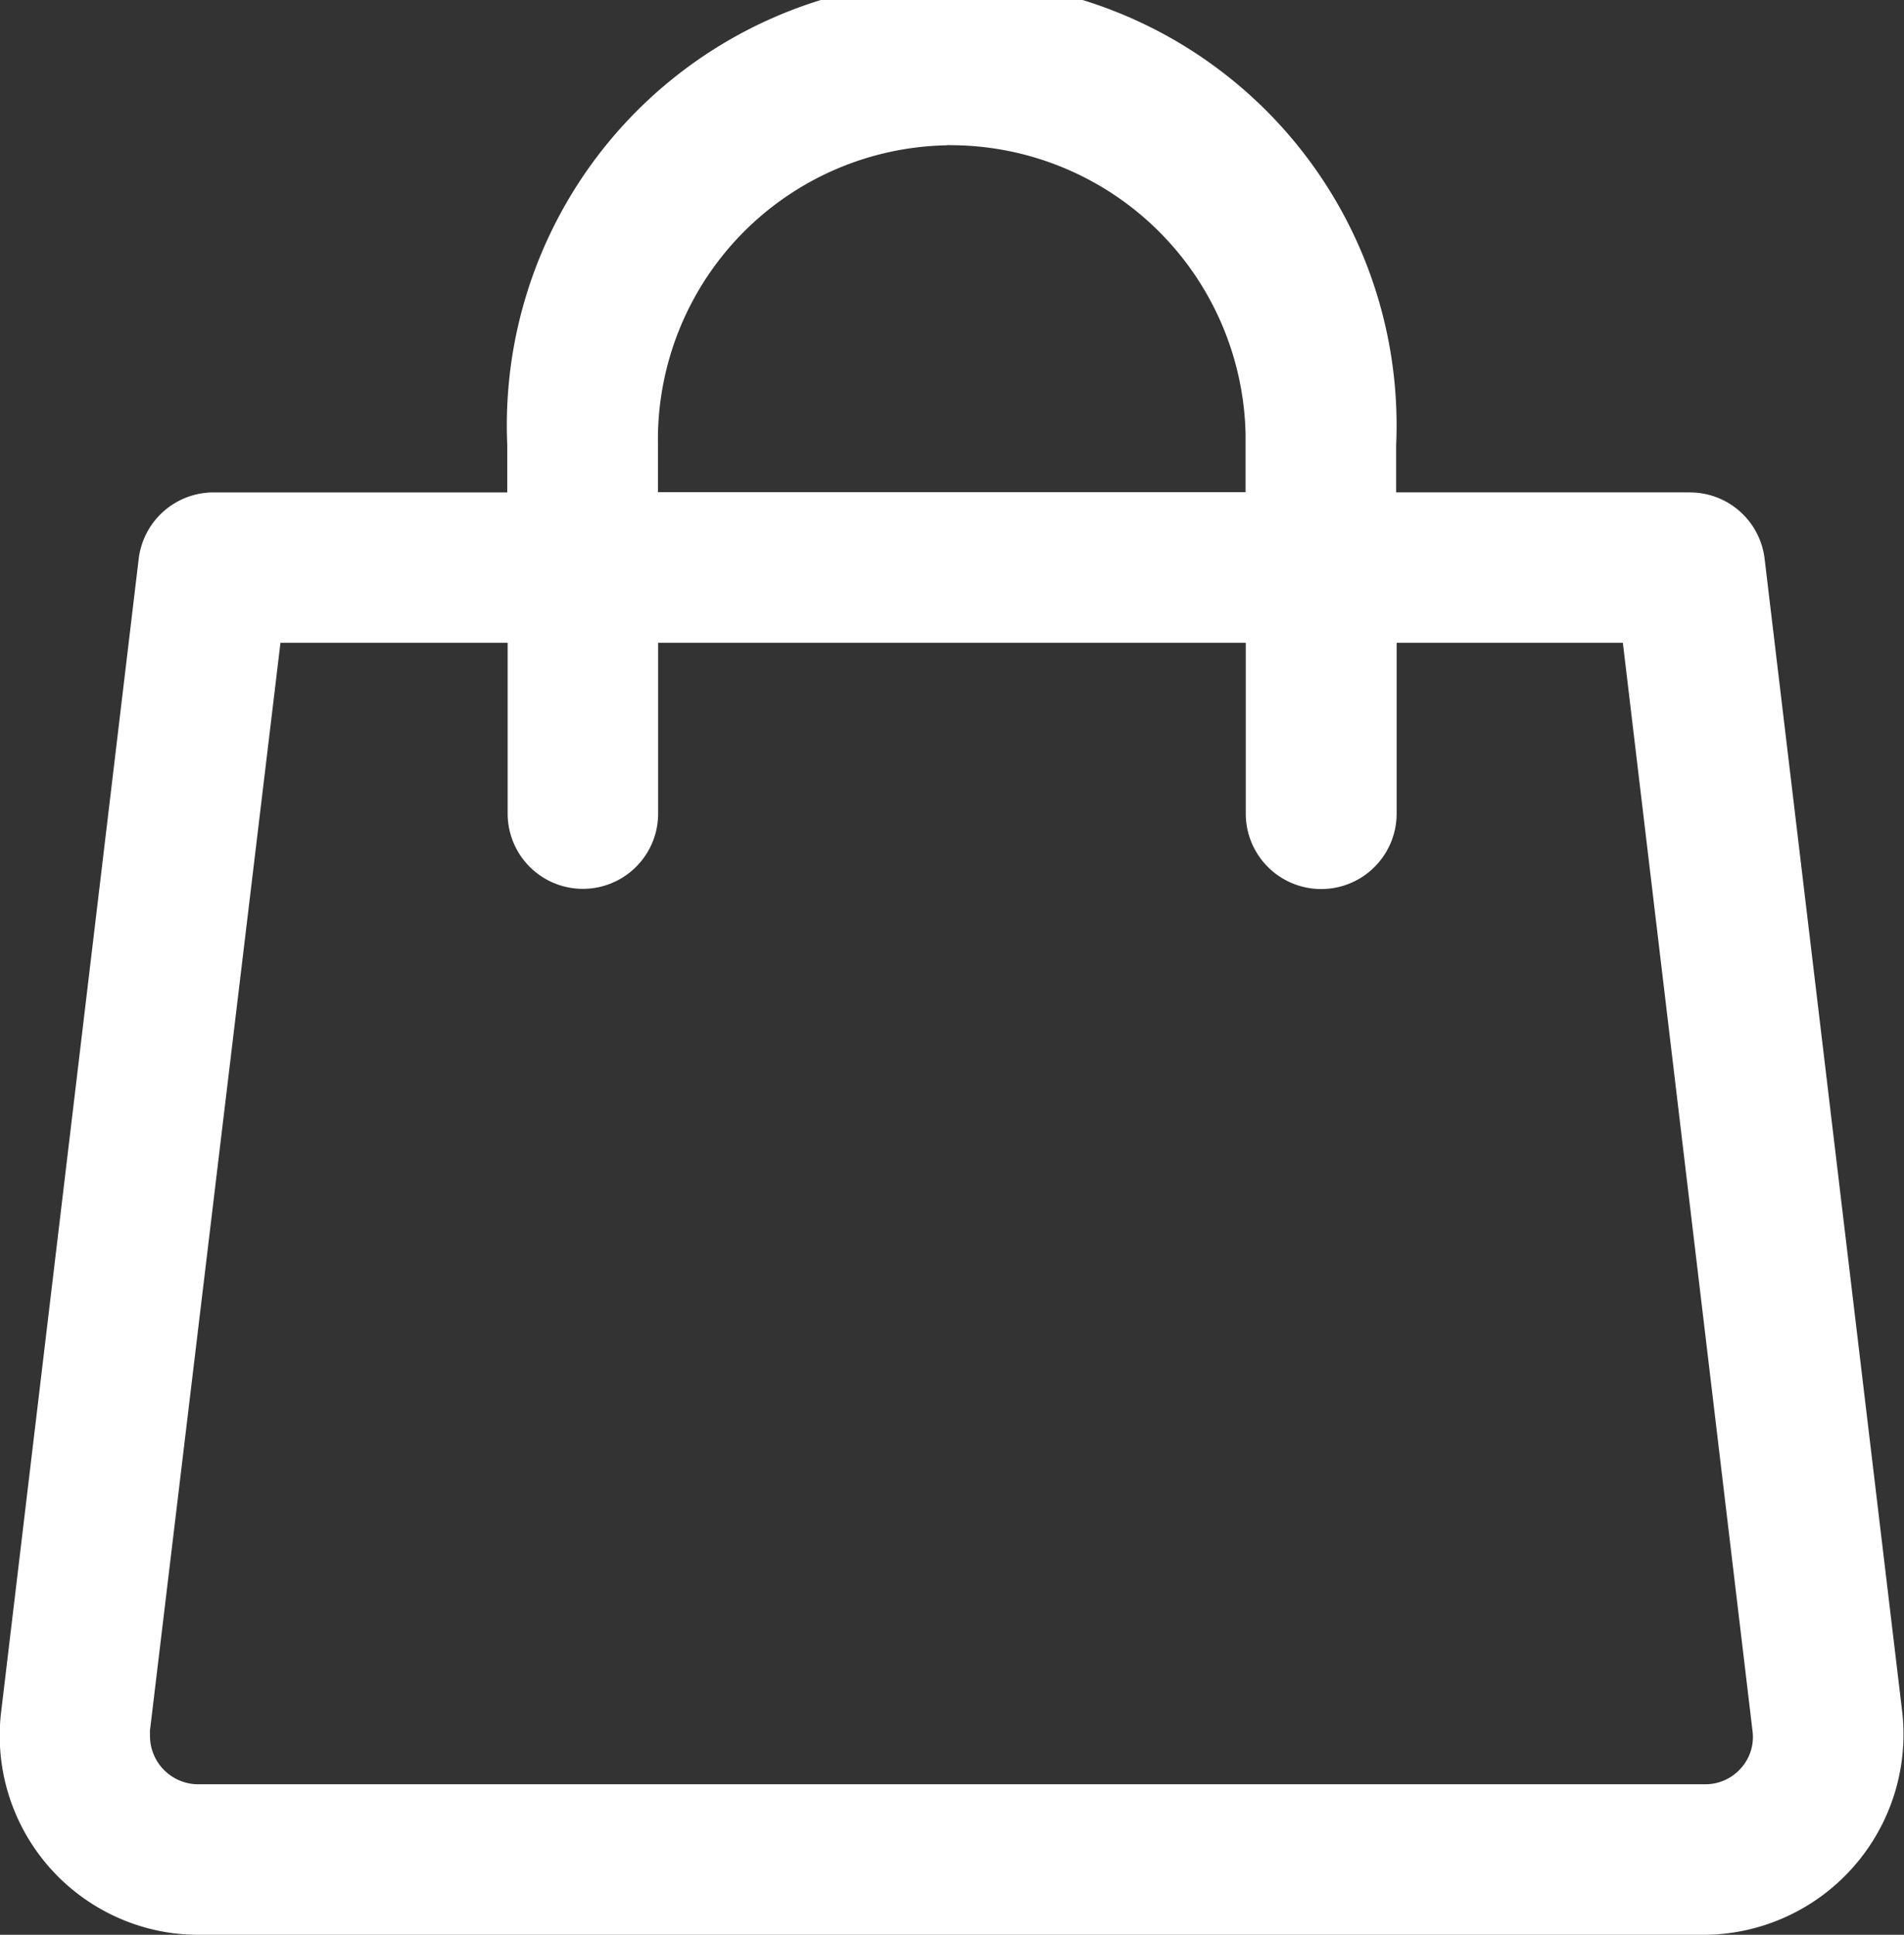 <svg xmlns="http://www.w3.org/2000/svg" width="19.687" height="20" viewBox="0 0 19.687 20">
  <rect x="0" y="0" width="19.687" height="20" fill="#333333" stroke="none"/>
  <path id="Union_1" data-name="Union 1" d="M6080.051,20a2.185,2.185,0,0,1-.241-.014,2.059,2.059,0,0,1-1.8-2.275l1.424-11.934a.78.78,0,0,1,.773-.687h3.038V4.6a4.6,4.6,0,1,1,9.191,0v.49h3.038a.778.778,0,0,1,.772.688l1.425,11.938A2.073,2.073,0,0,1,6095.638,20Zm-.5-2.115a.4.4,0,0,0,0,.044.5.5,0,0,0,.493.515h15.59a.491.491,0,0,0,.367-.166.48.48,0,0,0,.12-.382L6094.78,6.644h-2.339V8.41a.78.78,0,0,1-1.56,0V6.644h-6.076V8.41a.778.778,0,1,1-1.556,0V6.644H6080.9Zm8.24-16.383a3.044,3.044,0,0,0-2.988,3.09v.495l6.076,0v-.6a3.053,3.053,0,0,0-3.038-2.986C6087.826,1.5,6087.81,1.5,6087.793,1.5Z" transform="translate(-6078)" fill="#fff"/>
</svg>
